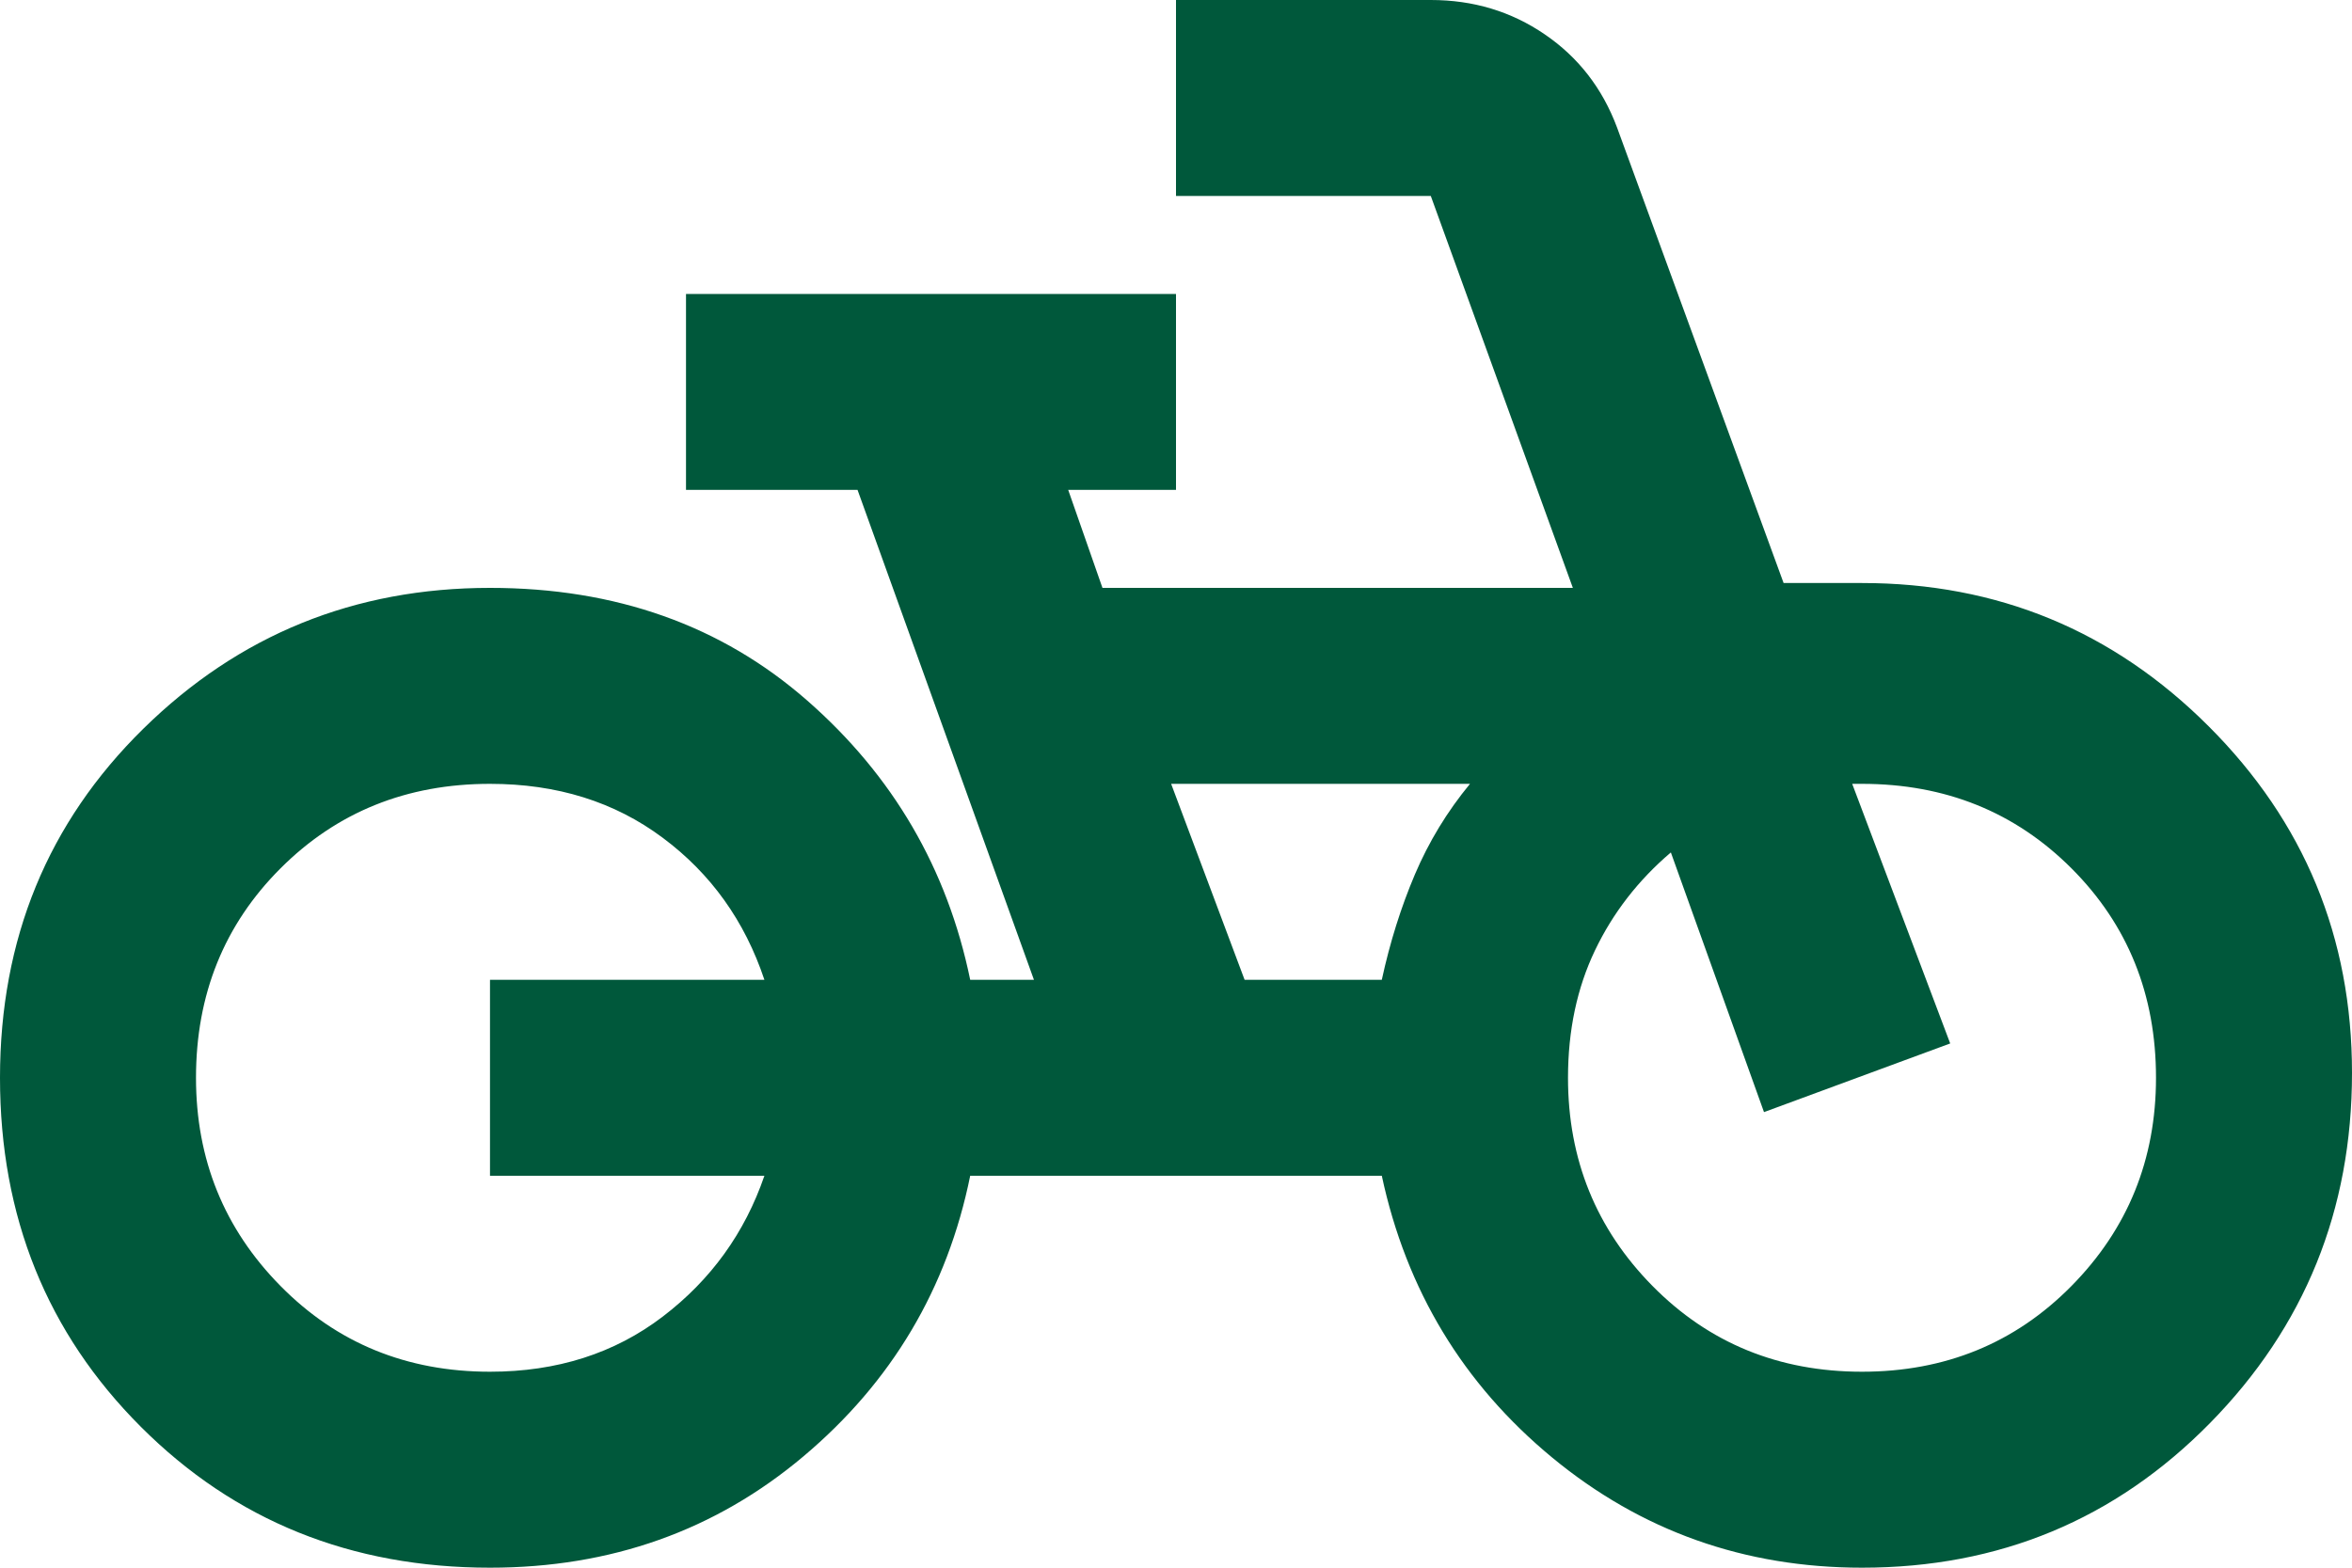 <svg width="30" height="20" viewBox="0 0 30 20" fill="none" xmlns="http://www.w3.org/2000/svg">
<path d="M6.25 20C4.479 20 2.995 19.401 1.797 18.203C0.599 17.005 0 15.521 0 13.75C0 11.979 0.609 10.495 1.828 9.297C3.047 8.099 4.521 7.5 6.25 7.5C7.854 7.5 9.203 7.979 10.297 8.938C11.391 9.896 12.083 11.083 12.375 12.5H13.188L10.938 6.25H8.75V3.75H15V6.25H13.625L14.062 7.5H20.062L18.25 2.5H15V0H18.25C18.792 0 19.276 0.146 19.703 0.438C20.13 0.729 20.438 1.125 20.625 1.625L22.75 7.438H23.75C25.479 7.438 26.953 8.047 28.172 9.266C29.391 10.484 30 11.958 30 13.688C30 15.438 29.396 16.927 28.188 18.156C26.979 19.385 25.5 20 23.75 20C22.25 20 20.932 19.531 19.797 18.594C18.662 17.656 17.938 16.458 17.625 15H12.375C12.083 16.438 11.375 17.63 10.25 18.578C9.125 19.526 7.792 20 6.25 20ZM6.25 17.5C7.104 17.5 7.839 17.266 8.453 16.797C9.068 16.328 9.5 15.729 9.75 15H6.25V12.5H9.75C9.5 11.75 9.068 11.146 8.453 10.688C7.839 10.229 7.104 10 6.25 10C5.188 10 4.297 10.359 3.578 11.078C2.859 11.797 2.5 12.688 2.5 13.75C2.5 14.792 2.859 15.677 3.578 16.406C4.297 17.135 5.188 17.5 6.25 17.5ZM15.875 12.5H17.625C17.729 12.021 17.87 11.573 18.047 11.156C18.224 10.74 18.458 10.354 18.75 10H14.938L15.875 12.5ZM23.75 17.5C24.812 17.5 25.703 17.135 26.422 16.406C27.141 15.677 27.5 14.792 27.5 13.75C27.5 12.688 27.141 11.797 26.422 11.078C25.703 10.359 24.812 10 23.75 10H23.625L24.875 13.312L22.5 14.188L21.312 10.875C20.896 11.229 20.573 11.646 20.344 12.125C20.115 12.604 20 13.146 20 13.75C20 14.792 20.359 15.677 21.078 16.406C21.797 17.135 22.688 17.5 23.75 17.5Z" fill="#00583B"/>
</svg>
